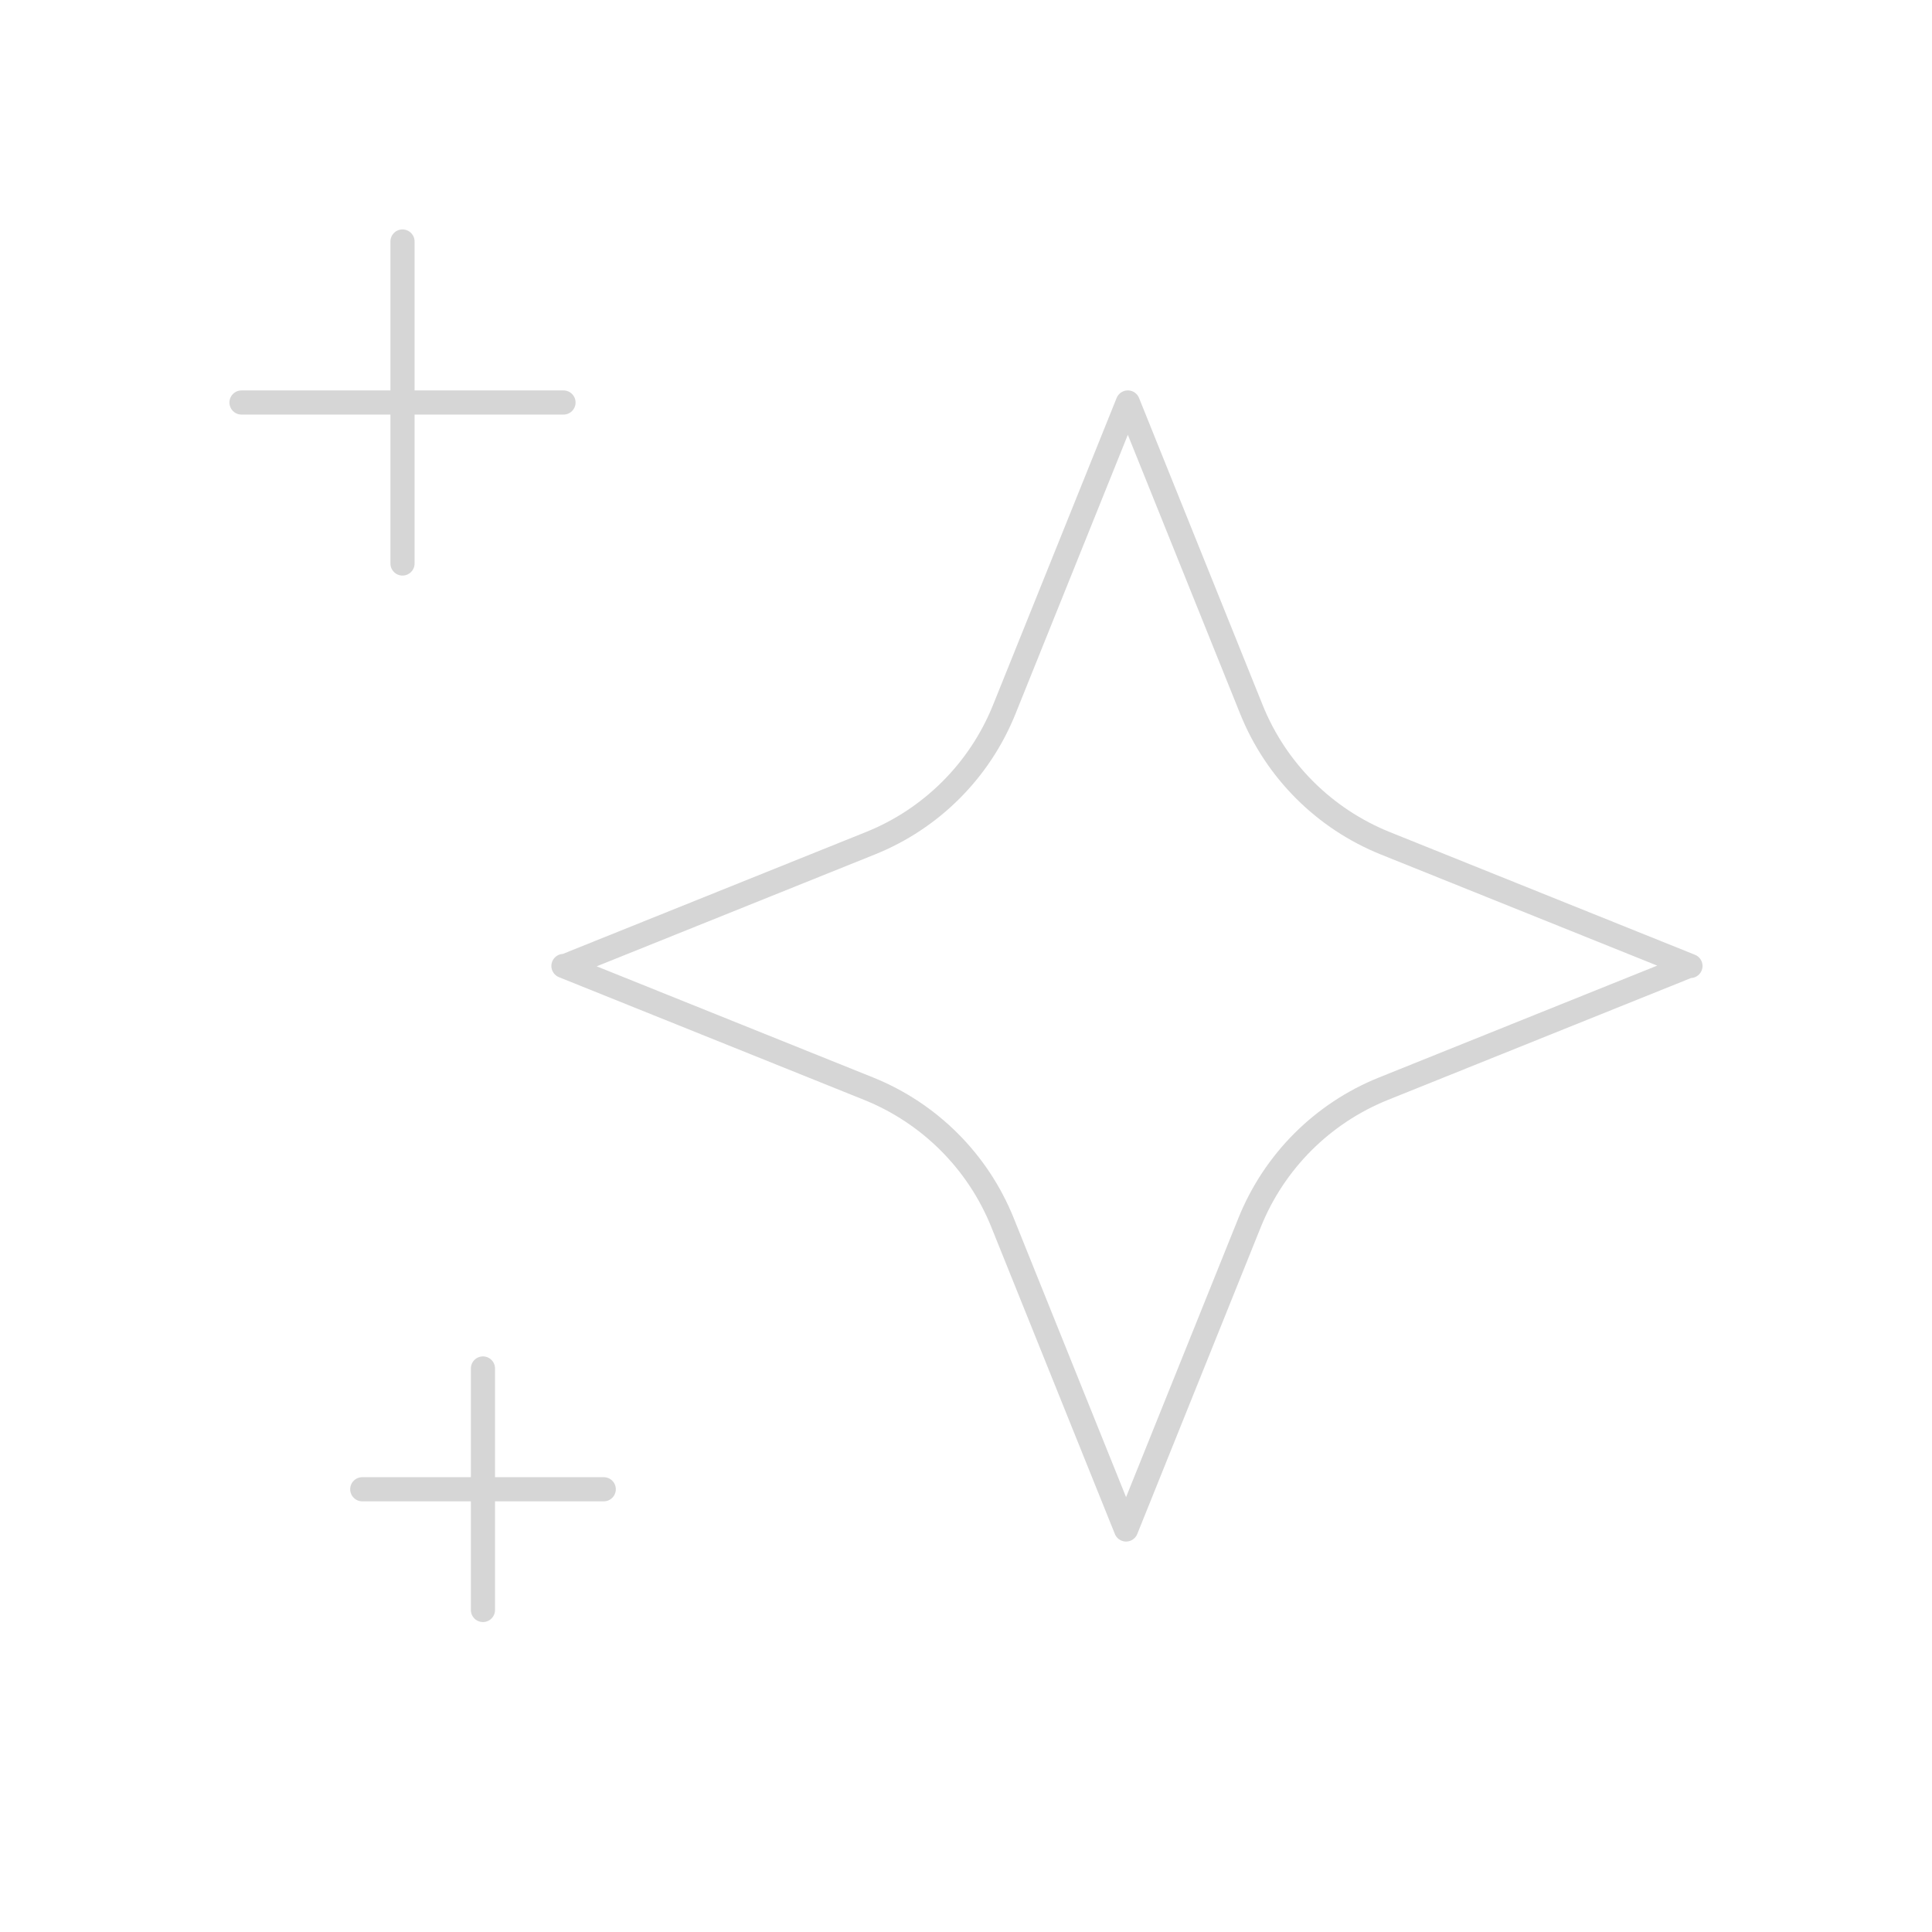 <svg width="200" height="200" viewBox="0 0 200 200" fill="none" xmlns="http://www.w3.org/2000/svg">
<g id="innovation-icon-lg" opacity="0.2">
<g id="Group">
<g id="Group_2">
<path id="Path" d="M25 41.667H58.333" stroke="#333333" stroke-width="2.5" stroke-linecap="round" stroke-linejoin="round"/>
<path id="Path_2" d="M41.667 25V58.333" stroke="#333333" stroke-width="2.5" stroke-linecap="round" stroke-linejoin="round"/>
<path id="Path_3" d="M49.995 141.664V166.664" stroke="#333333" stroke-width="2.5" stroke-linecap="round" stroke-linejoin="round"/>
<path id="Path_4" d="M62.5 154.167H37.5" stroke="#333333" stroke-width="2.5" stroke-linecap="round" stroke-linejoin="round"/>
<path id="Path_5" d="M174.995 99.997L143.411 87.297C137.095 84.756 132.086 79.756 129.545 73.439L116.753 41.664L103.961 73.439C101.42 79.756 96.412 84.764 90.095 87.297L58.511 99.997H58.328L89.912 112.697C96.228 115.239 101.236 120.239 103.778 126.556L116.57 158.331L129.361 126.556C131.903 120.239 136.911 115.231 143.228 112.697L174.811 99.997" stroke="#333333" stroke-width="2.5" stroke-linecap="round" stroke-linejoin="round"/>
</g>
</g>
</g>
</svg>
